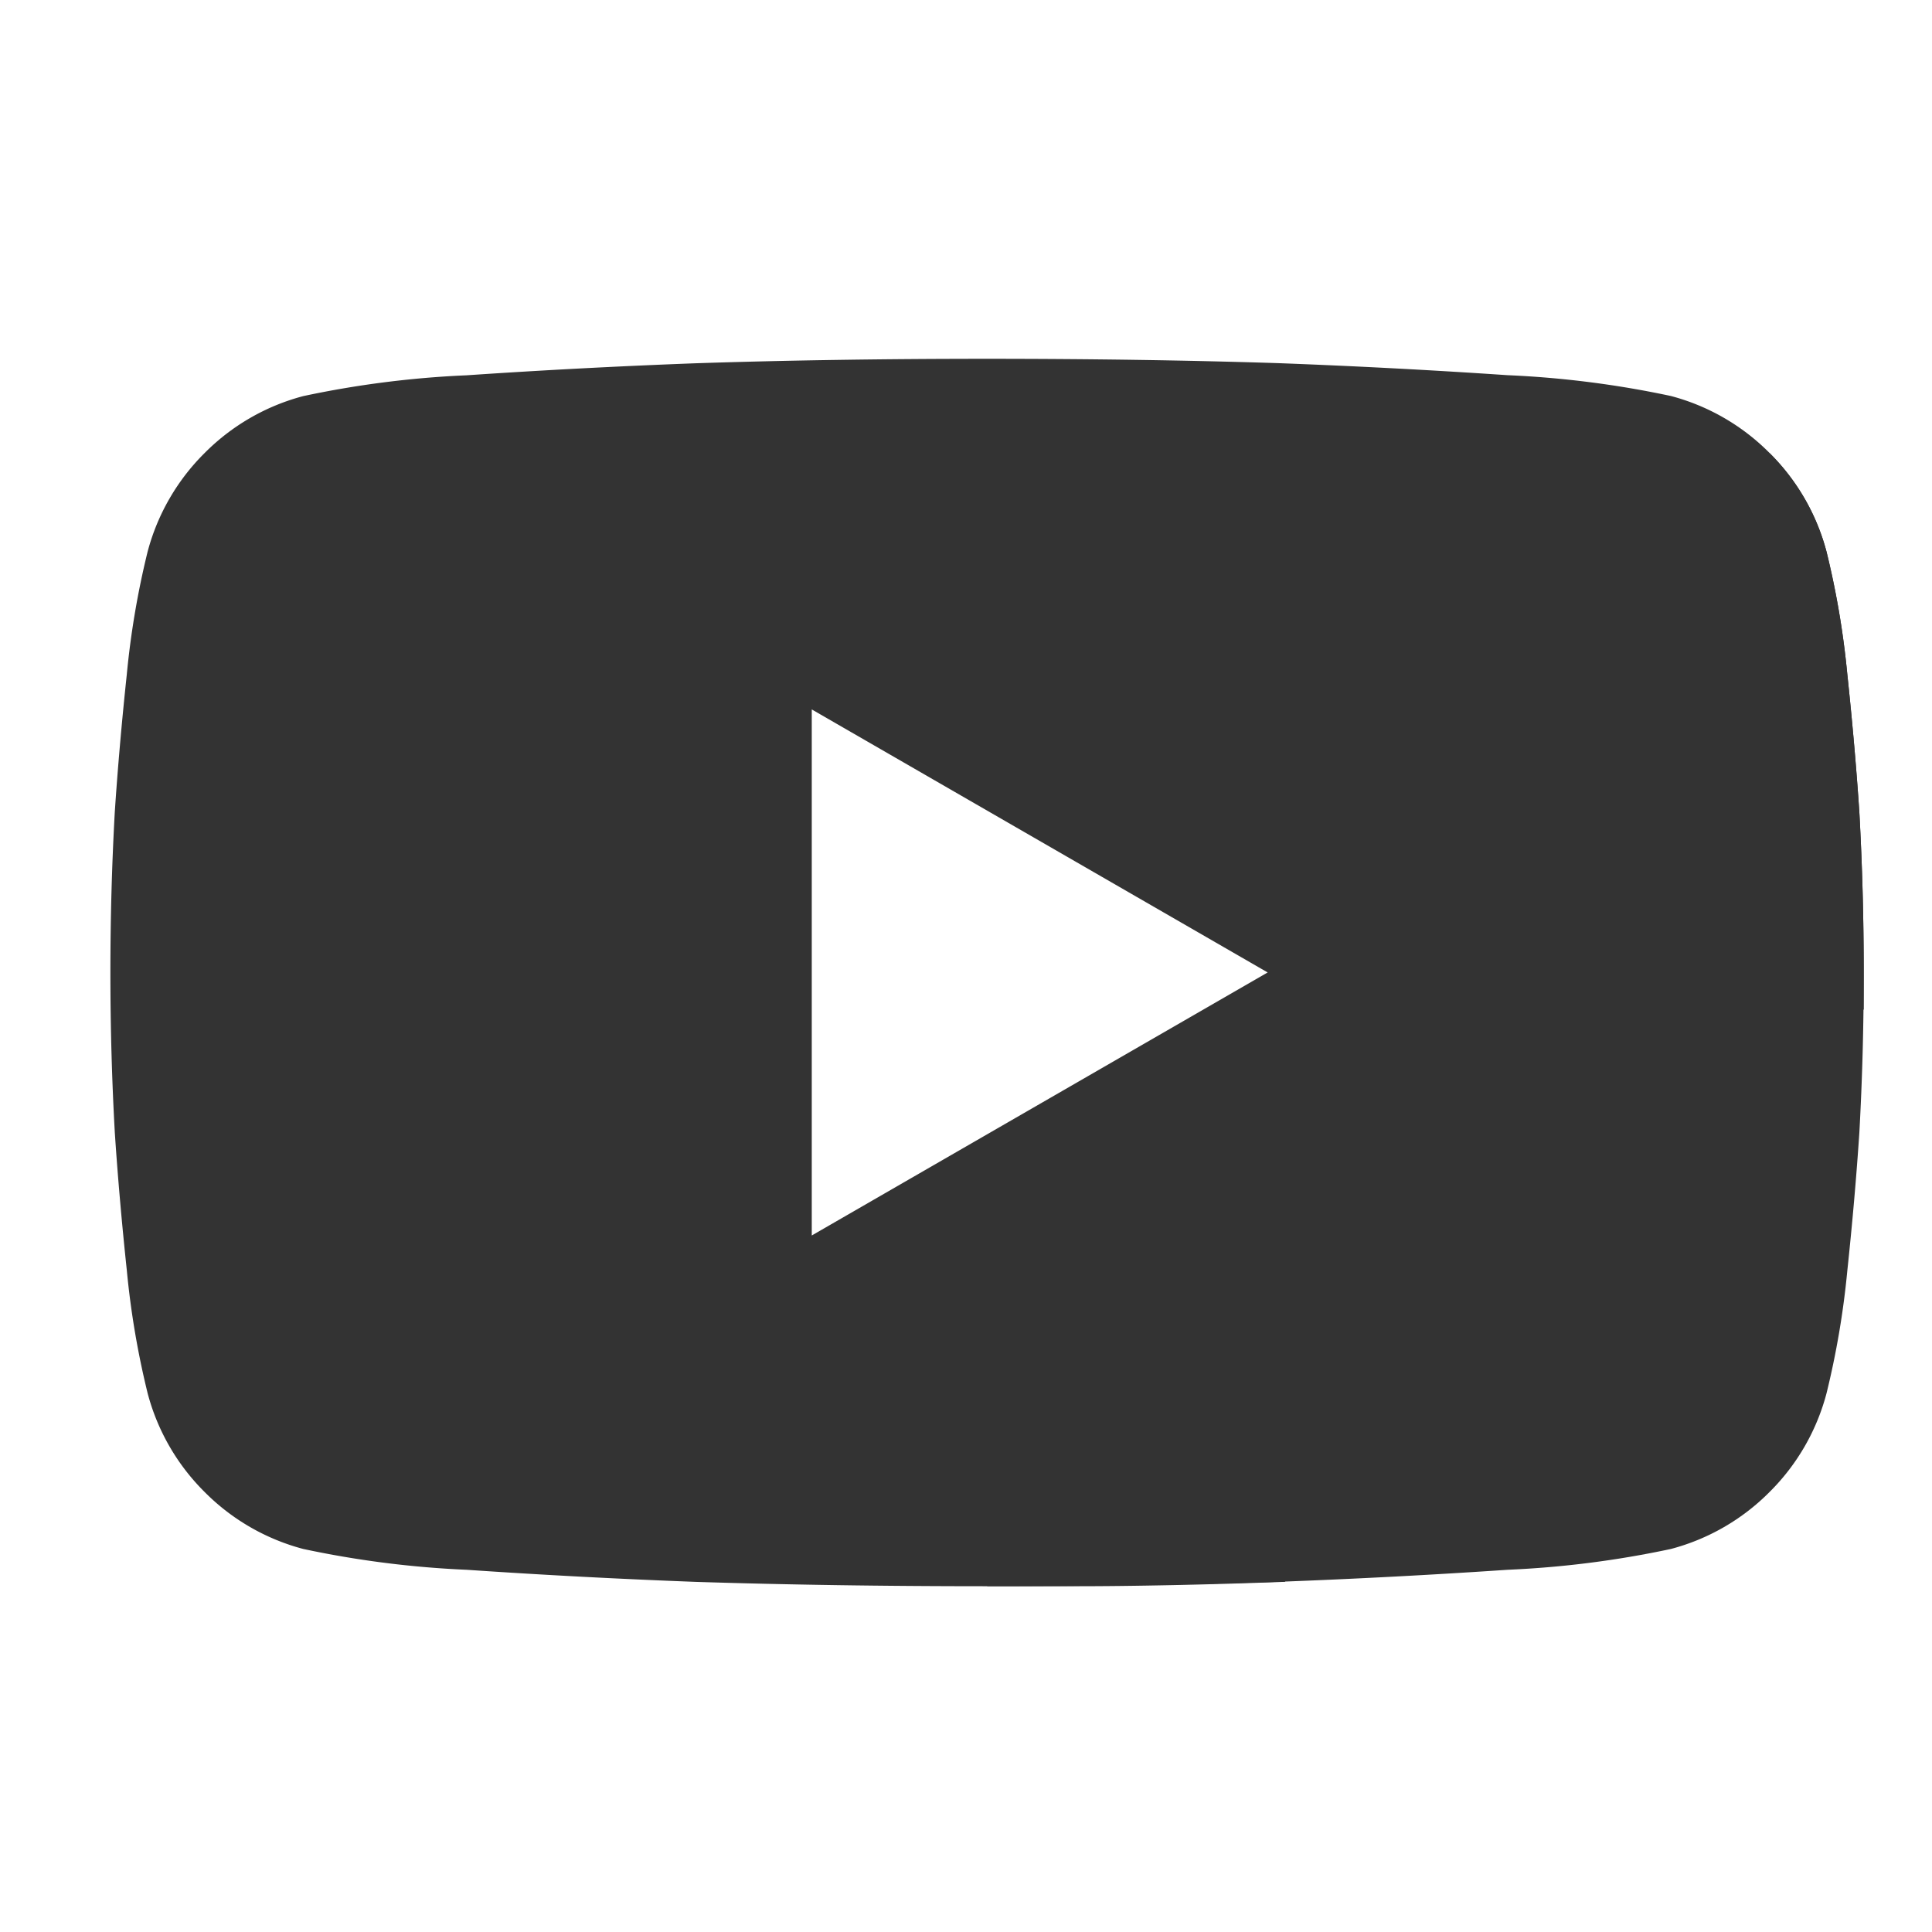 <svg xmlns="http://www.w3.org/2000/svg" width="35" height="35" viewBox="0 0 35 35">
  <g id="sns-yb" transform="translate(-1715 -2.5)">
    <rect id="長方形_5418" data-name="長方形 5418" width="35" height="35" transform="translate(1715 2.5)" fill="none"/>
    <g id="グループ_5629" data-name="グループ 5629" transform="translate(1717 9)">
      <path id="youtube_activity_24dp_E8EAED_FILL1_wght400_GRAD0_opsz24" d="M101.283-777.844q-1.072.04-2.045.06t-1.727.02H95.882q-2.819,0-5.281-.079-2.1-.079-4.149-.219a17.807,17.807,0,0,1-2.958-.377,3.93,3.93,0,0,1-1.787-1.032,3.93,3.93,0,0,1-1.032-1.787,15.39,15.39,0,0,1-.377-2.223q-.139-1.31-.218-2.5Q80-787.41,80-788.881t.079-2.9q.079-1.191.218-2.5a15.4,15.4,0,0,1,.377-2.224,3.93,3.93,0,0,1,1.032-1.787,3.931,3.931,0,0,1,1.787-1.032,17.807,17.807,0,0,1,2.958-.377q2.045-.139,4.149-.218Q93.063-800,95.882-800t5.281.079q2.1.079,4.149.218a17.82,17.82,0,0,1,2.958.377,3.931,3.931,0,0,1,1.787,1.032,3.93,3.93,0,0,1,1.032,1.787,15.4,15.4,0,0,1,.377,2.224q.139,1.31.218,2.5.079,1.43.079,2.9v.675a9.173,9.173,0,0,0-1.549-.5,7.392,7.392,0,0,0-1.628-.179,7.654,7.654,0,0,0-5.618,2.323,7.653,7.653,0,0,0-2.323,5.618,7.982,7.982,0,0,0,.159,1.608,7.234,7.234,0,0,0,.479,1.494Zm-8.577-6.274,8.259-4.765-8.259-4.765Z" transform="translate(-80 800)" fill="#333"/>
      <path id="youtube_activity_24dp_E8EAED_FILL1_wght400_GRAD0_opsz24-2" data-name="youtube_activity_24dp_E8EAED_FILL1_wght400_GRAD0_opsz24" d="M131.232-773.965q2.819,0,5.281-.079,2.1-.079,4.149-.218a17.787,17.787,0,0,0,2.958-.377,3.93,3.93,0,0,0,1.787-1.032,3.928,3.928,0,0,0,1.032-1.787,15.391,15.391,0,0,0,.377-2.223q.139-1.31.218-2.5.079-1.429.079-2.9t-.079-2.9q-.079-1.191-.218-2.5a15.388,15.388,0,0,0-.377-2.224,3.928,3.928,0,0,0-1.032-1.787Z" transform="translate(-115.35 796.2)" fill="#333"/>
    </g>
  </g>
</svg>
